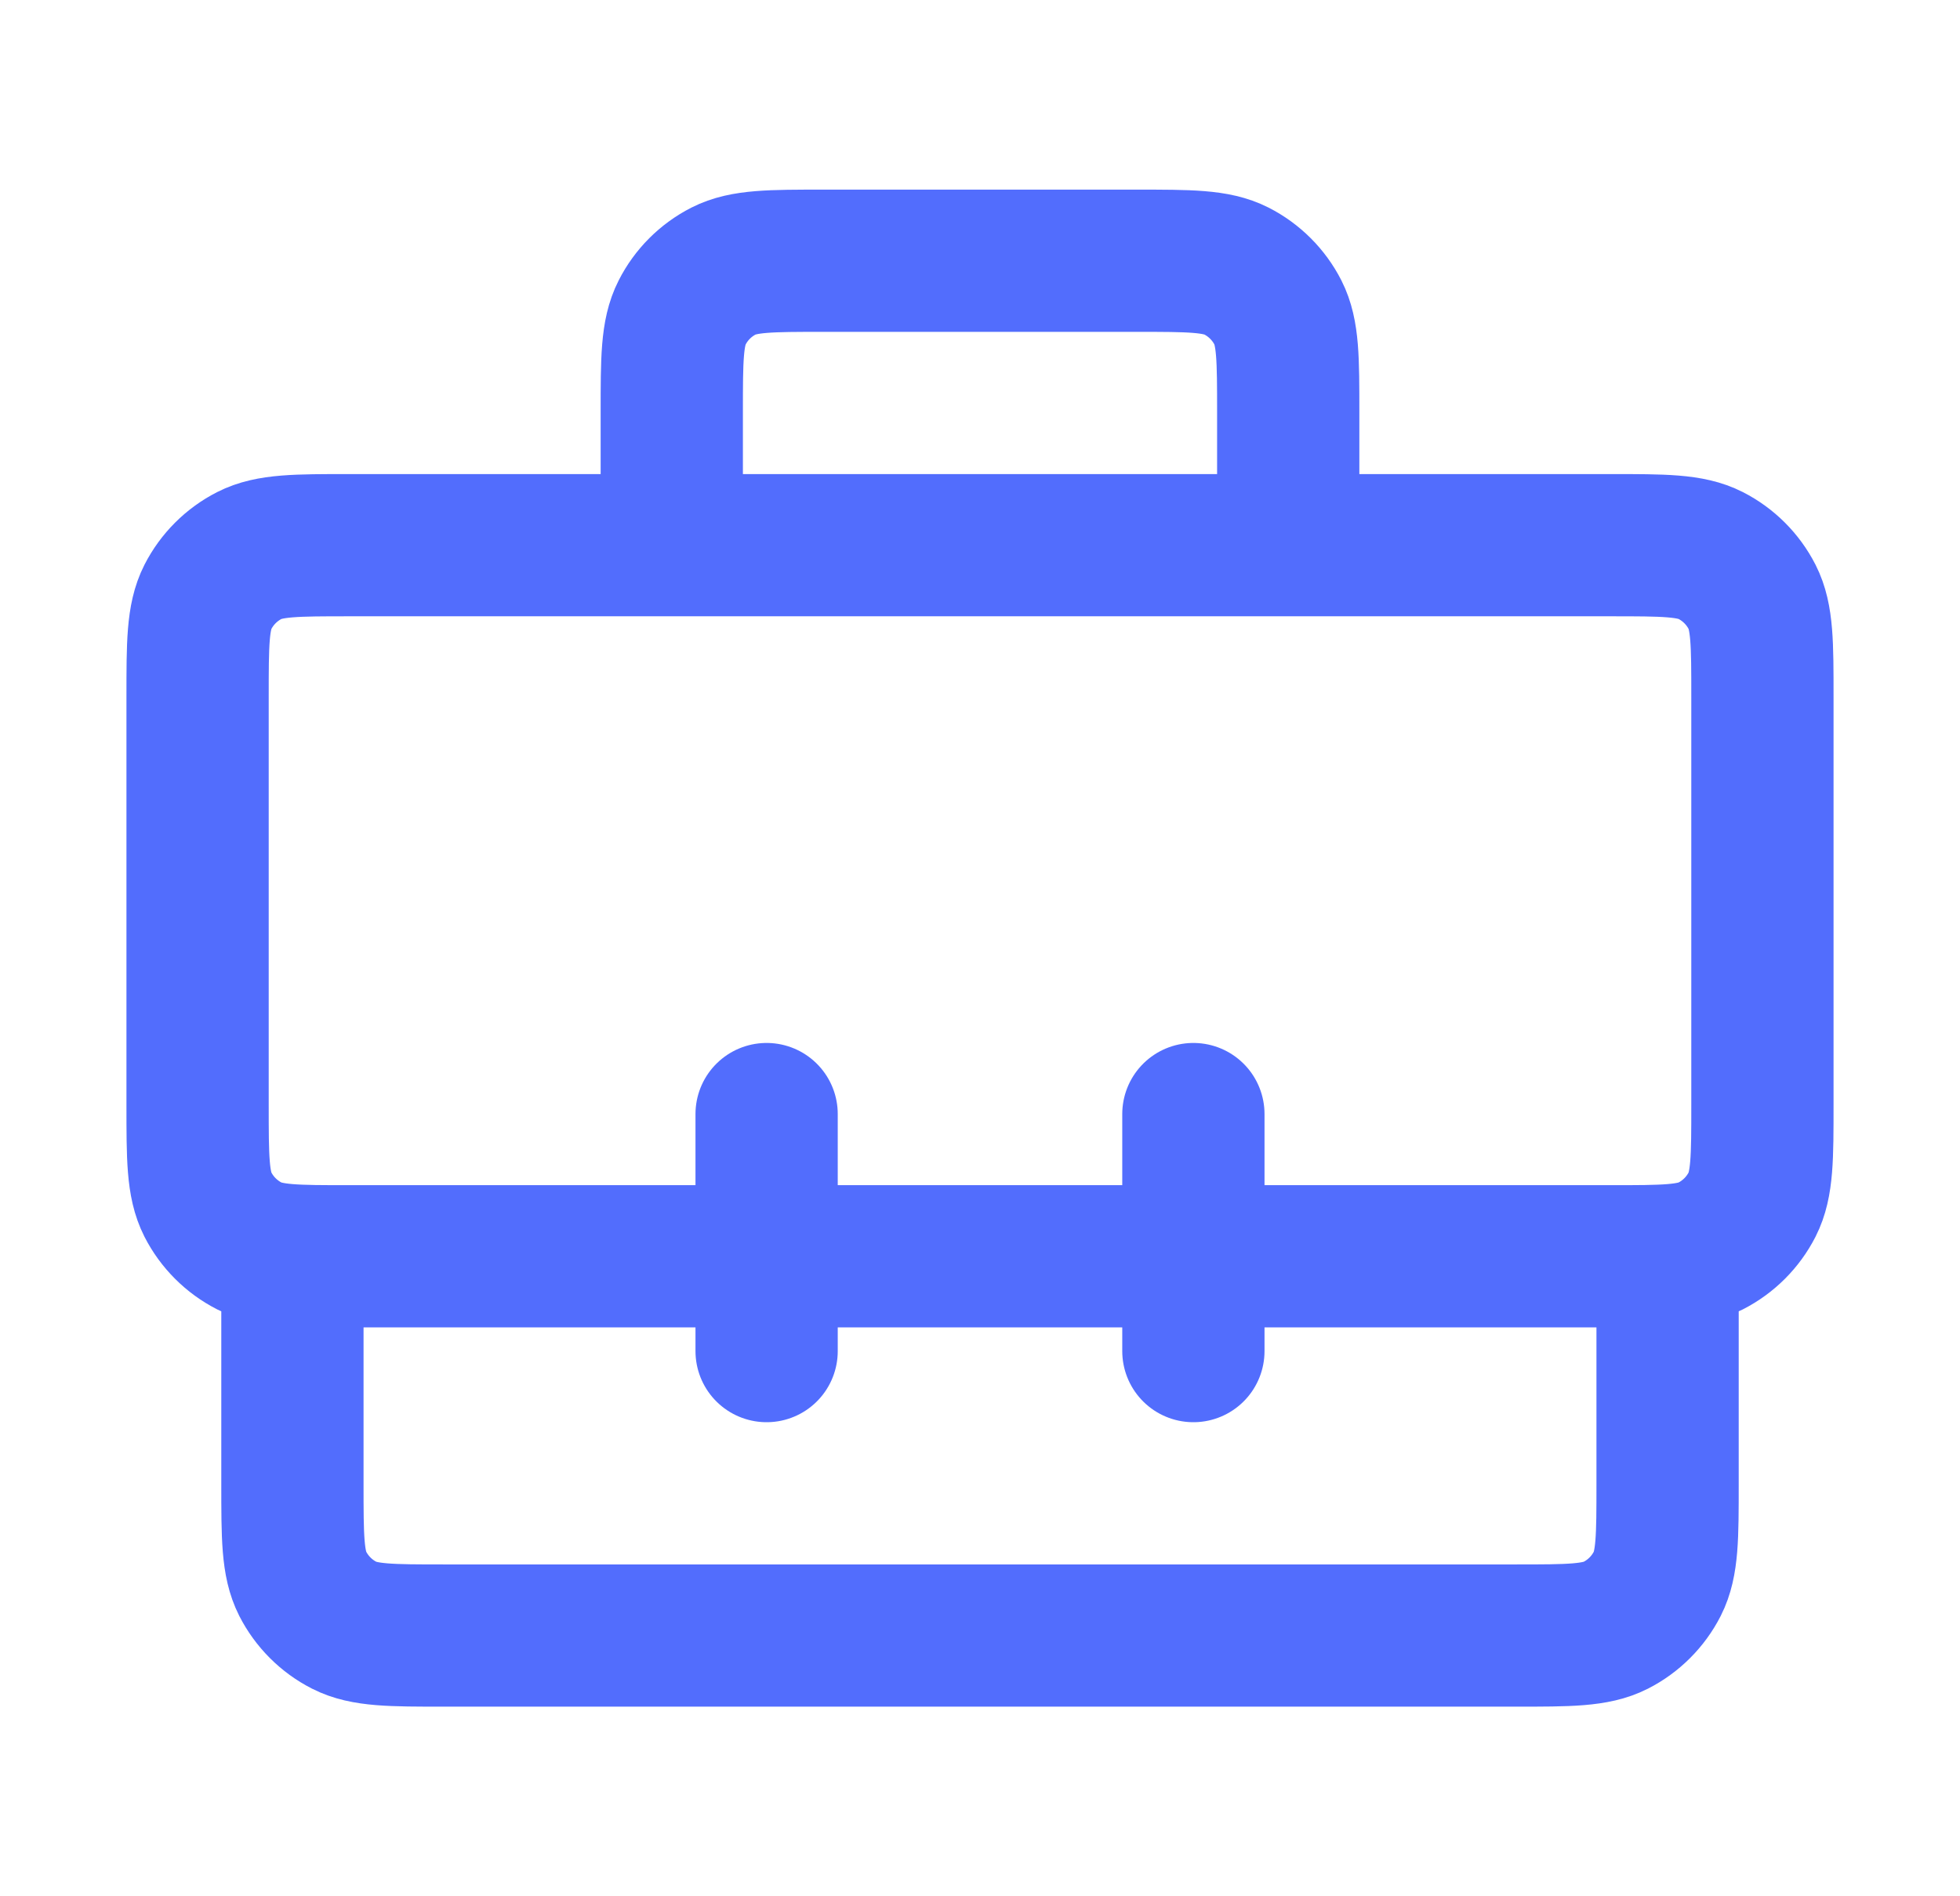<svg xmlns="http://www.w3.org/2000/svg" width="31" height="30" viewBox="0 0 31 30" fill="none">
    <path d="M26.375 19.861V23.475C26.375 24.315 26.375 24.735 26.212 25.056C26.068 25.338 25.838 25.568 25.556 25.712C25.235 25.875 24.815 25.875 23.975 25.875H7.025C6.185 25.875 5.765 25.875 5.444 25.712C5.162 25.568 4.932 25.338 4.788 25.056C4.625 24.735 4.625 24.315 4.625 23.475V19.861M20.375 8.625V6.525C20.375 5.685 20.375 5.265 20.212 4.944C20.068 4.662 19.838 4.432 19.556 4.288C19.235 4.125 18.815 4.125 17.975 4.125H13.025C12.185 4.125 11.765 4.125 11.444 4.288C11.162 4.432 10.932 4.662 10.789 4.944C10.625 5.265 10.625 5.685 10.625 6.525V8.625M18.875 17.625V21.375M12.125 17.625V21.375M5.525 19.875H25.475C26.315 19.875 26.735 19.875 27.056 19.712C27.338 19.568 27.568 19.338 27.712 19.056C27.875 18.735 27.875 18.315 27.875 17.475V11.025C27.875 10.185 27.875 9.765 27.712 9.444C27.568 9.162 27.338 8.932 27.056 8.788C26.735 8.625 26.315 8.625 25.475 8.625H5.525C4.685 8.625 4.265 8.625 3.944 8.788C3.662 8.932 3.432 9.162 3.288 9.444C3.125 9.765 3.125 10.185 3.125 11.025V17.475C3.125 18.315 3.125 18.735 3.288 19.056C3.432 19.338 3.662 19.568 3.944 19.712C4.265 19.875 4.685 19.875 5.525 19.875Z" stroke="#526DFD" stroke-width="2.25" stroke-linecap="round" stroke-linejoin="round"/>
</svg>